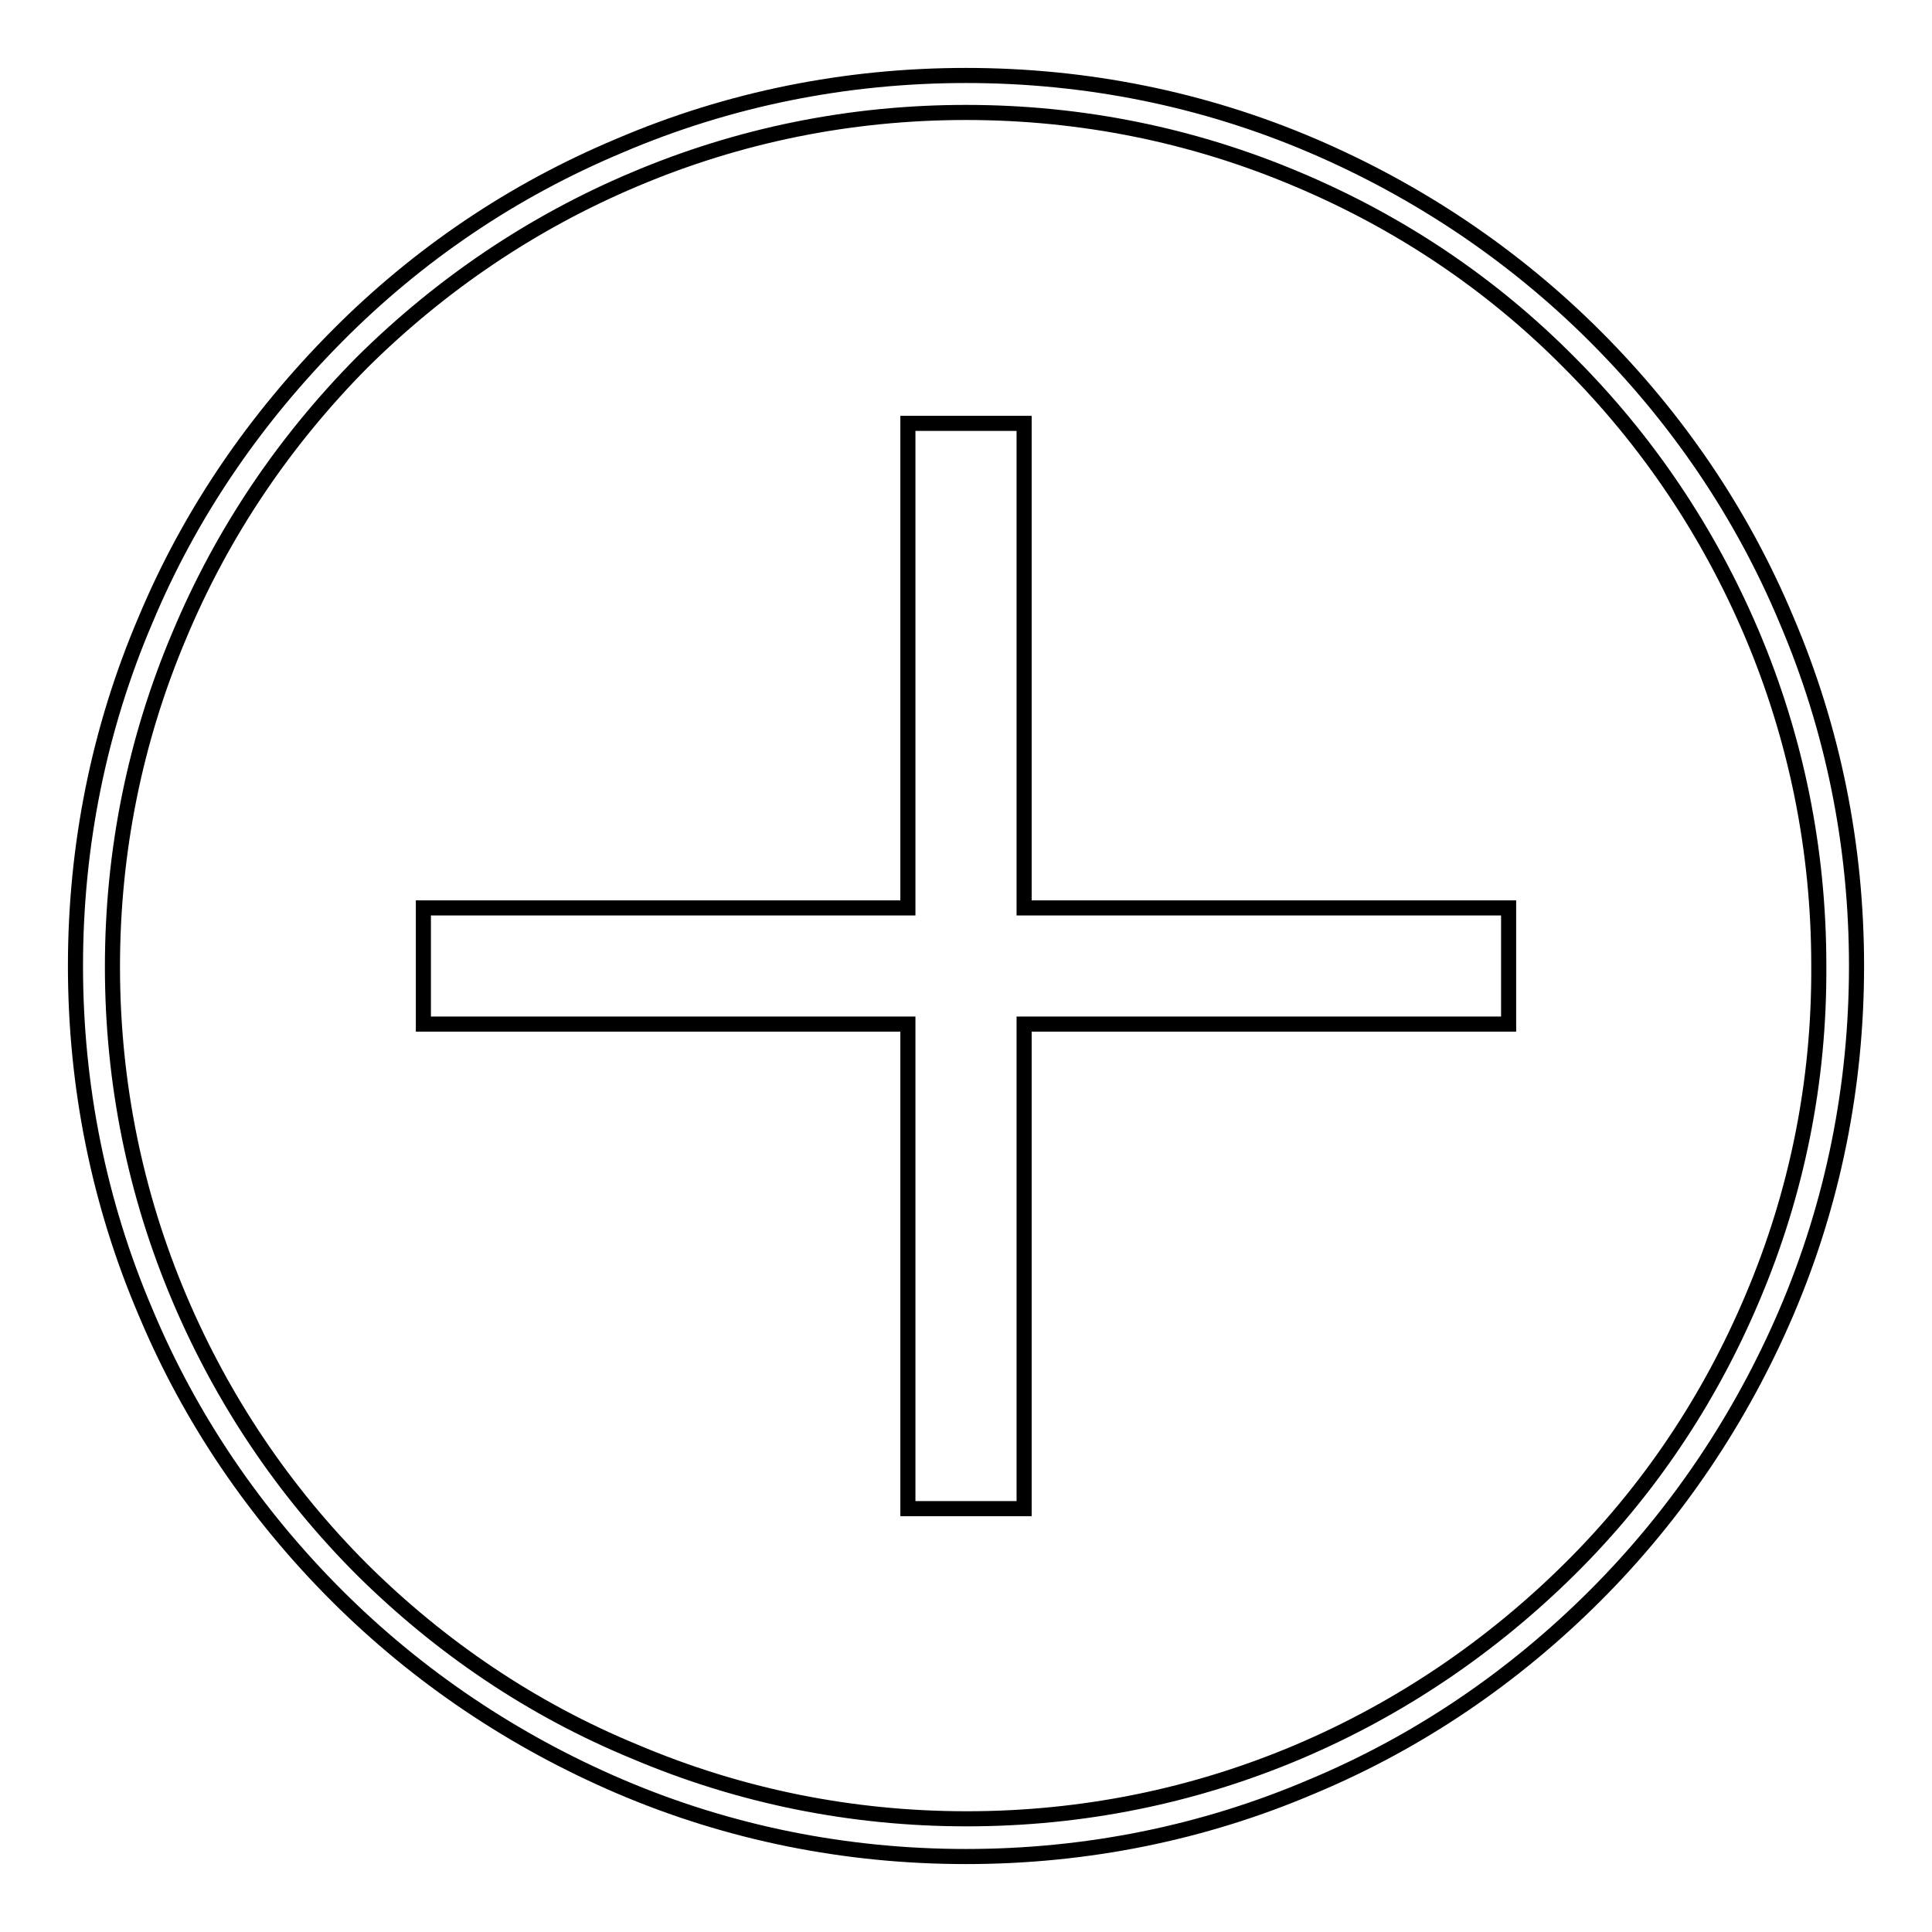 <?xml version="1.0" encoding="utf-8"?>
<!-- Svg Vector Icons : http://www.onlinewebfonts.com/icon -->
<!DOCTYPE svg PUBLIC "-//W3C//DTD SVG 1.1//EN" "http://www.w3.org/Graphics/SVG/1.1/DTD/svg11.dtd">
<svg version="1.1" xmlns="http://www.w3.org/2000/svg" xmlns:xlink="http://www.w3.org/1999/xlink" x="0px" y="0px" viewBox="0 0 256 256" enable-background="new 0 0 256 256" xml:space="preserve">
<g> <path stroke-width="2" fill-opacity="0" stroke="#000000"  d="M135.7,56.1h-15.4v64.2H56.1v15.4h64.2v64.2h15.4v-64.2h64.2v-15.4h-64.2V56.1z M236.7,82.1 c-5.9-14.1-14.5-26.7-25.3-37.5c-10.8-10.8-23.5-19.3-37.5-25.3c-14.5-6.2-30-9.3-45.9-9.3c-15.9,0-31.4,3.1-45.9,9.3 C68,25.2,55.4,33.7,44.6,44.6S25.2,68,19.3,82.1c-6.2,14.5-9.3,30-9.3,45.9c0,15.9,3.1,31.4,9.3,45.9c5.9,14.1,14.5,26.7,25.3,37.5 c10.8,10.8,23.5,19.3,37.5,25.3c14.5,6.2,30,9.3,45.9,9.3c15.9,0,31.4-3.1,45.9-9.3c14.1-5.9,26.7-14.5,37.5-25.3 c10.8-10.8,19.3-23.5,25.3-37.5c6.2-14.5,9.3-30,9.3-45.9C246,112.1,242.9,96.6,236.7,82.1z M232.2,172 c-5.7,13.5-13.8,25.6-24.2,35.9s-22.5,18.5-35.9,24.2c-13.9,5.9-28.7,8.9-44,8.9c-15.3,0-30.1-3-44-8.9 C70.5,226.5,58.4,218.3,48,208c-10.4-10.4-18.5-22.5-24.2-35.9c-5.9-13.9-8.9-28.7-8.9-44c0-15.3,3-30.1,8.9-44 C29.5,70.5,37.7,58.4,48,48C58.4,37.7,70.5,29.5,84,23.8c13.9-5.9,28.7-8.9,44-8.9c15.3,0,30.1,3,44,8.9 c13.5,5.7,25.6,13.8,35.9,24.2c10.4,10.4,18.5,22.5,24.2,35.9c5.9,13.9,8.9,28.7,8.9,44C241.1,143.3,238.1,158.1,232.2,172z"/></g>
</svg>